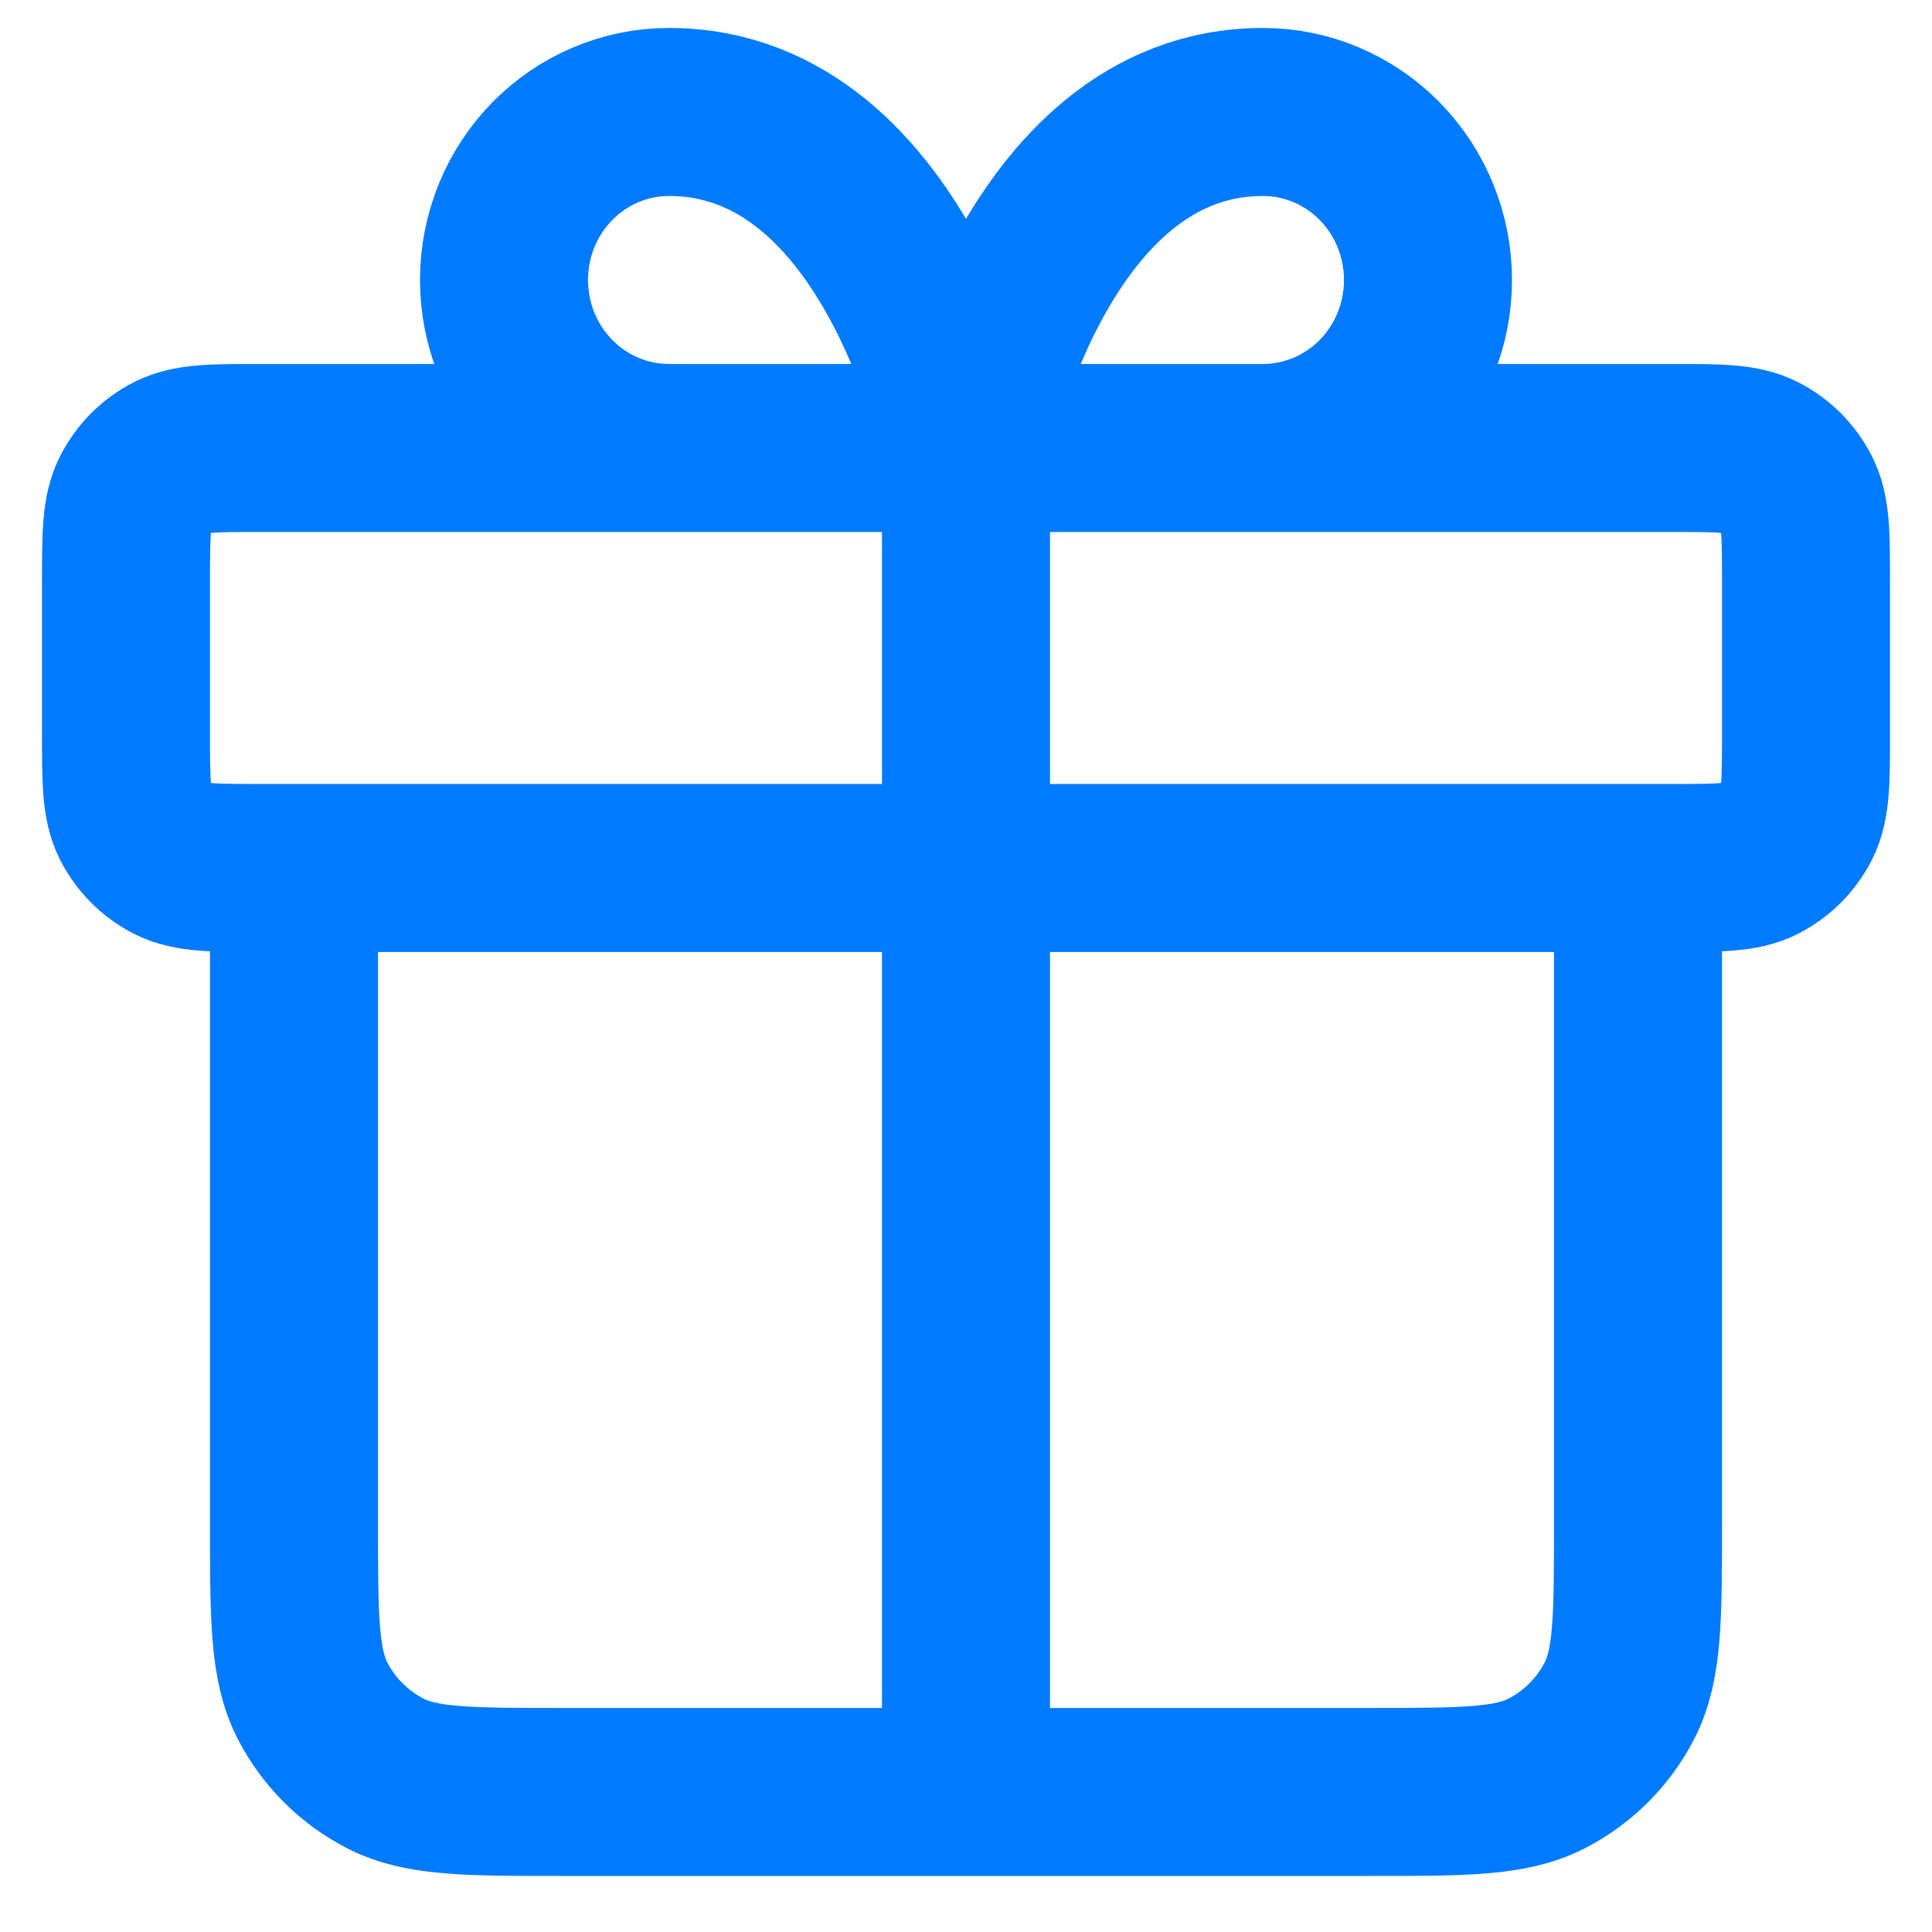 <svg xmlns="http://www.w3.org/2000/svg" width="23" height="23" viewBox="0 0 23 23" fill="none"><path d="M11.5 5.333V21.333M11.5 5.333H7.964C7.443 5.333 6.944 5.122 6.575 4.747C6.207 4.372 6 3.863 6 3.333C6 2.803 6.207 2.294 6.575 1.919C6.944 1.544 7.443 1.333 7.964 1.333C10.714 1.333 11.5 5.333 11.5 5.333ZM11.5 5.333H15.036C15.557 5.333 16.056 5.122 16.425 4.747C16.793 4.372 17 3.863 17 3.333C17 2.803 16.793 2.294 16.425 1.919C16.056 1.544 15.557 1.333 15.036 1.333C12.286 1.333 11.5 5.333 11.5 5.333ZM19.5 10.333V18.133C19.5 19.253 19.5 19.813 19.282 20.241C19.09 20.617 18.784 20.923 18.408 21.115C17.98 21.333 17.42 21.333 16.3 21.333L6.7 21.333C5.58 21.333 5.02 21.333 4.592 21.115C4.216 20.923 3.91 20.617 3.718 20.241C3.5 19.813 3.5 19.253 3.5 18.133V10.333M1.5 6.933L1.5 8.733C1.5 9.293 1.5 9.573 1.609 9.787C1.705 9.975 1.858 10.128 2.046 10.224C2.26 10.333 2.54 10.333 3.1 10.333L19.9 10.333C20.46 10.333 20.74 10.333 20.954 10.224C21.142 10.128 21.295 9.975 21.391 9.787C21.5 9.573 21.5 9.293 21.5 8.733V6.933C21.5 6.373 21.5 6.093 21.391 5.879C21.295 5.691 21.142 5.538 20.954 5.442C20.74 5.333 20.46 5.333 19.9 5.333L3.1 5.333C2.54 5.333 2.26 5.333 2.046 5.442C1.858 5.538 1.705 5.691 1.609 5.879C1.5 6.093 1.5 6.373 1.5 6.933Z" stroke="#007AFF" stroke-width="2" stroke-linecap="round" stroke-linejoin="round"></path></svg>